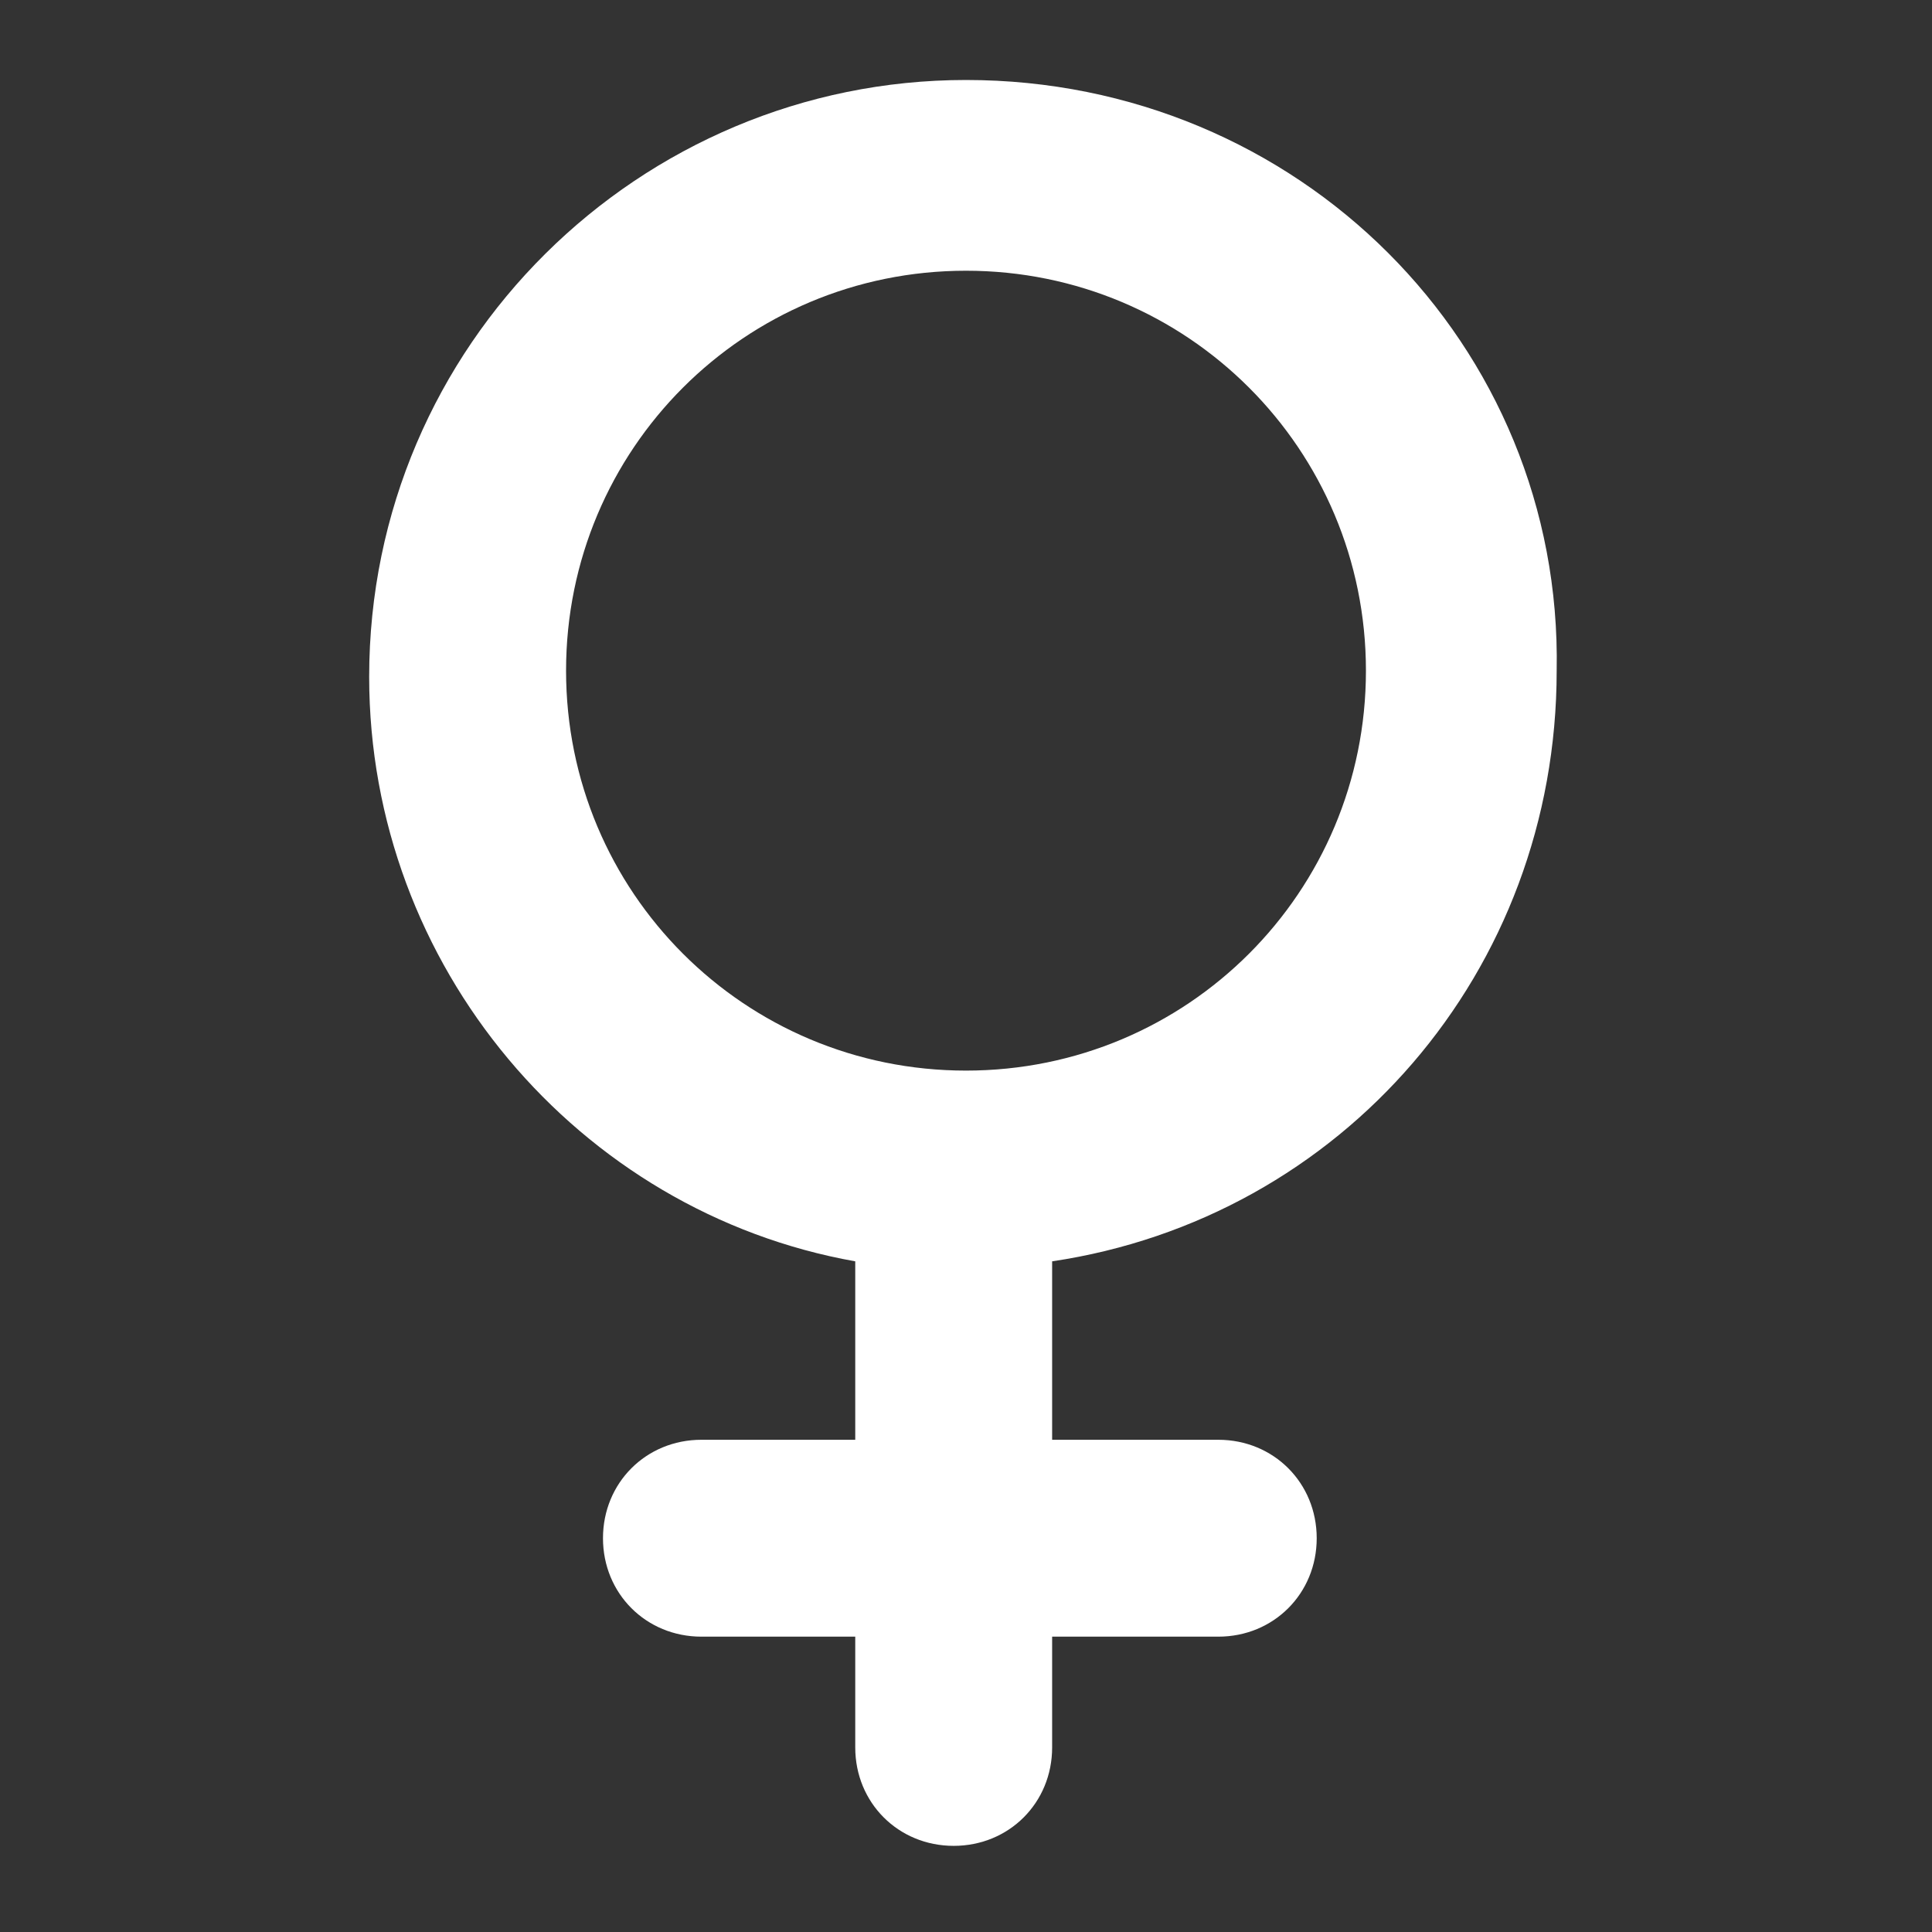 <?xml version="1.0" encoding="utf-8"?>
<!-- Generator: Adobe Illustrator 26.3.1, SVG Export Plug-In . SVG Version: 6.00 Build 0)  -->
<svg version="1.1" id="Capa_1" xmlns="http://www.w3.org/2000/svg" xmlns:xlink="http://www.w3.org/1999/xlink" x="0px" y="0px"
	 viewBox="0 0 31.4 31.4" style="enable-background:new 0 0 31.4 31.4;" xml:space="preserve">
<rect x="0" y="0" width="31.4" height="31.4" fill="#333333" stroke="none"/>
<style type="text/css">
	.st0{fill:#FFFFFF;}
</style>
<g>
	<g>
		<path class="st0" d="M15.7,1.3C10.4,1.3,6,5.6,6,11c0,4.7,3.4,8.7,7.9,9.5v2.9h-2.5c-0.9,0-1.6,0.7-1.6,1.6s0.7,1.6,1.6,1.6h2.5
			v1.8c0,0.9,0.7,1.6,1.6,1.6c0.9,0,1.6-0.7,1.6-1.6v-1.8h2.7c0.9,0,1.6-0.7,1.6-1.6c0-0.9-0.7-1.6-1.6-1.6h-2.7v-2.9
			c4.7-0.7,8.2-4.7,8.2-9.6C25.4,5.6,21.1,1.3,15.7,1.3z M15.7,17.4c-3.6,0-6.5-2.9-6.5-6.5s2.9-6.5,6.5-6.5c3.6,0,6.5,2.9,6.5,6.5
			S19.3,17.4,15.7,17.4z"/>
	</g>
</g>
</svg>
